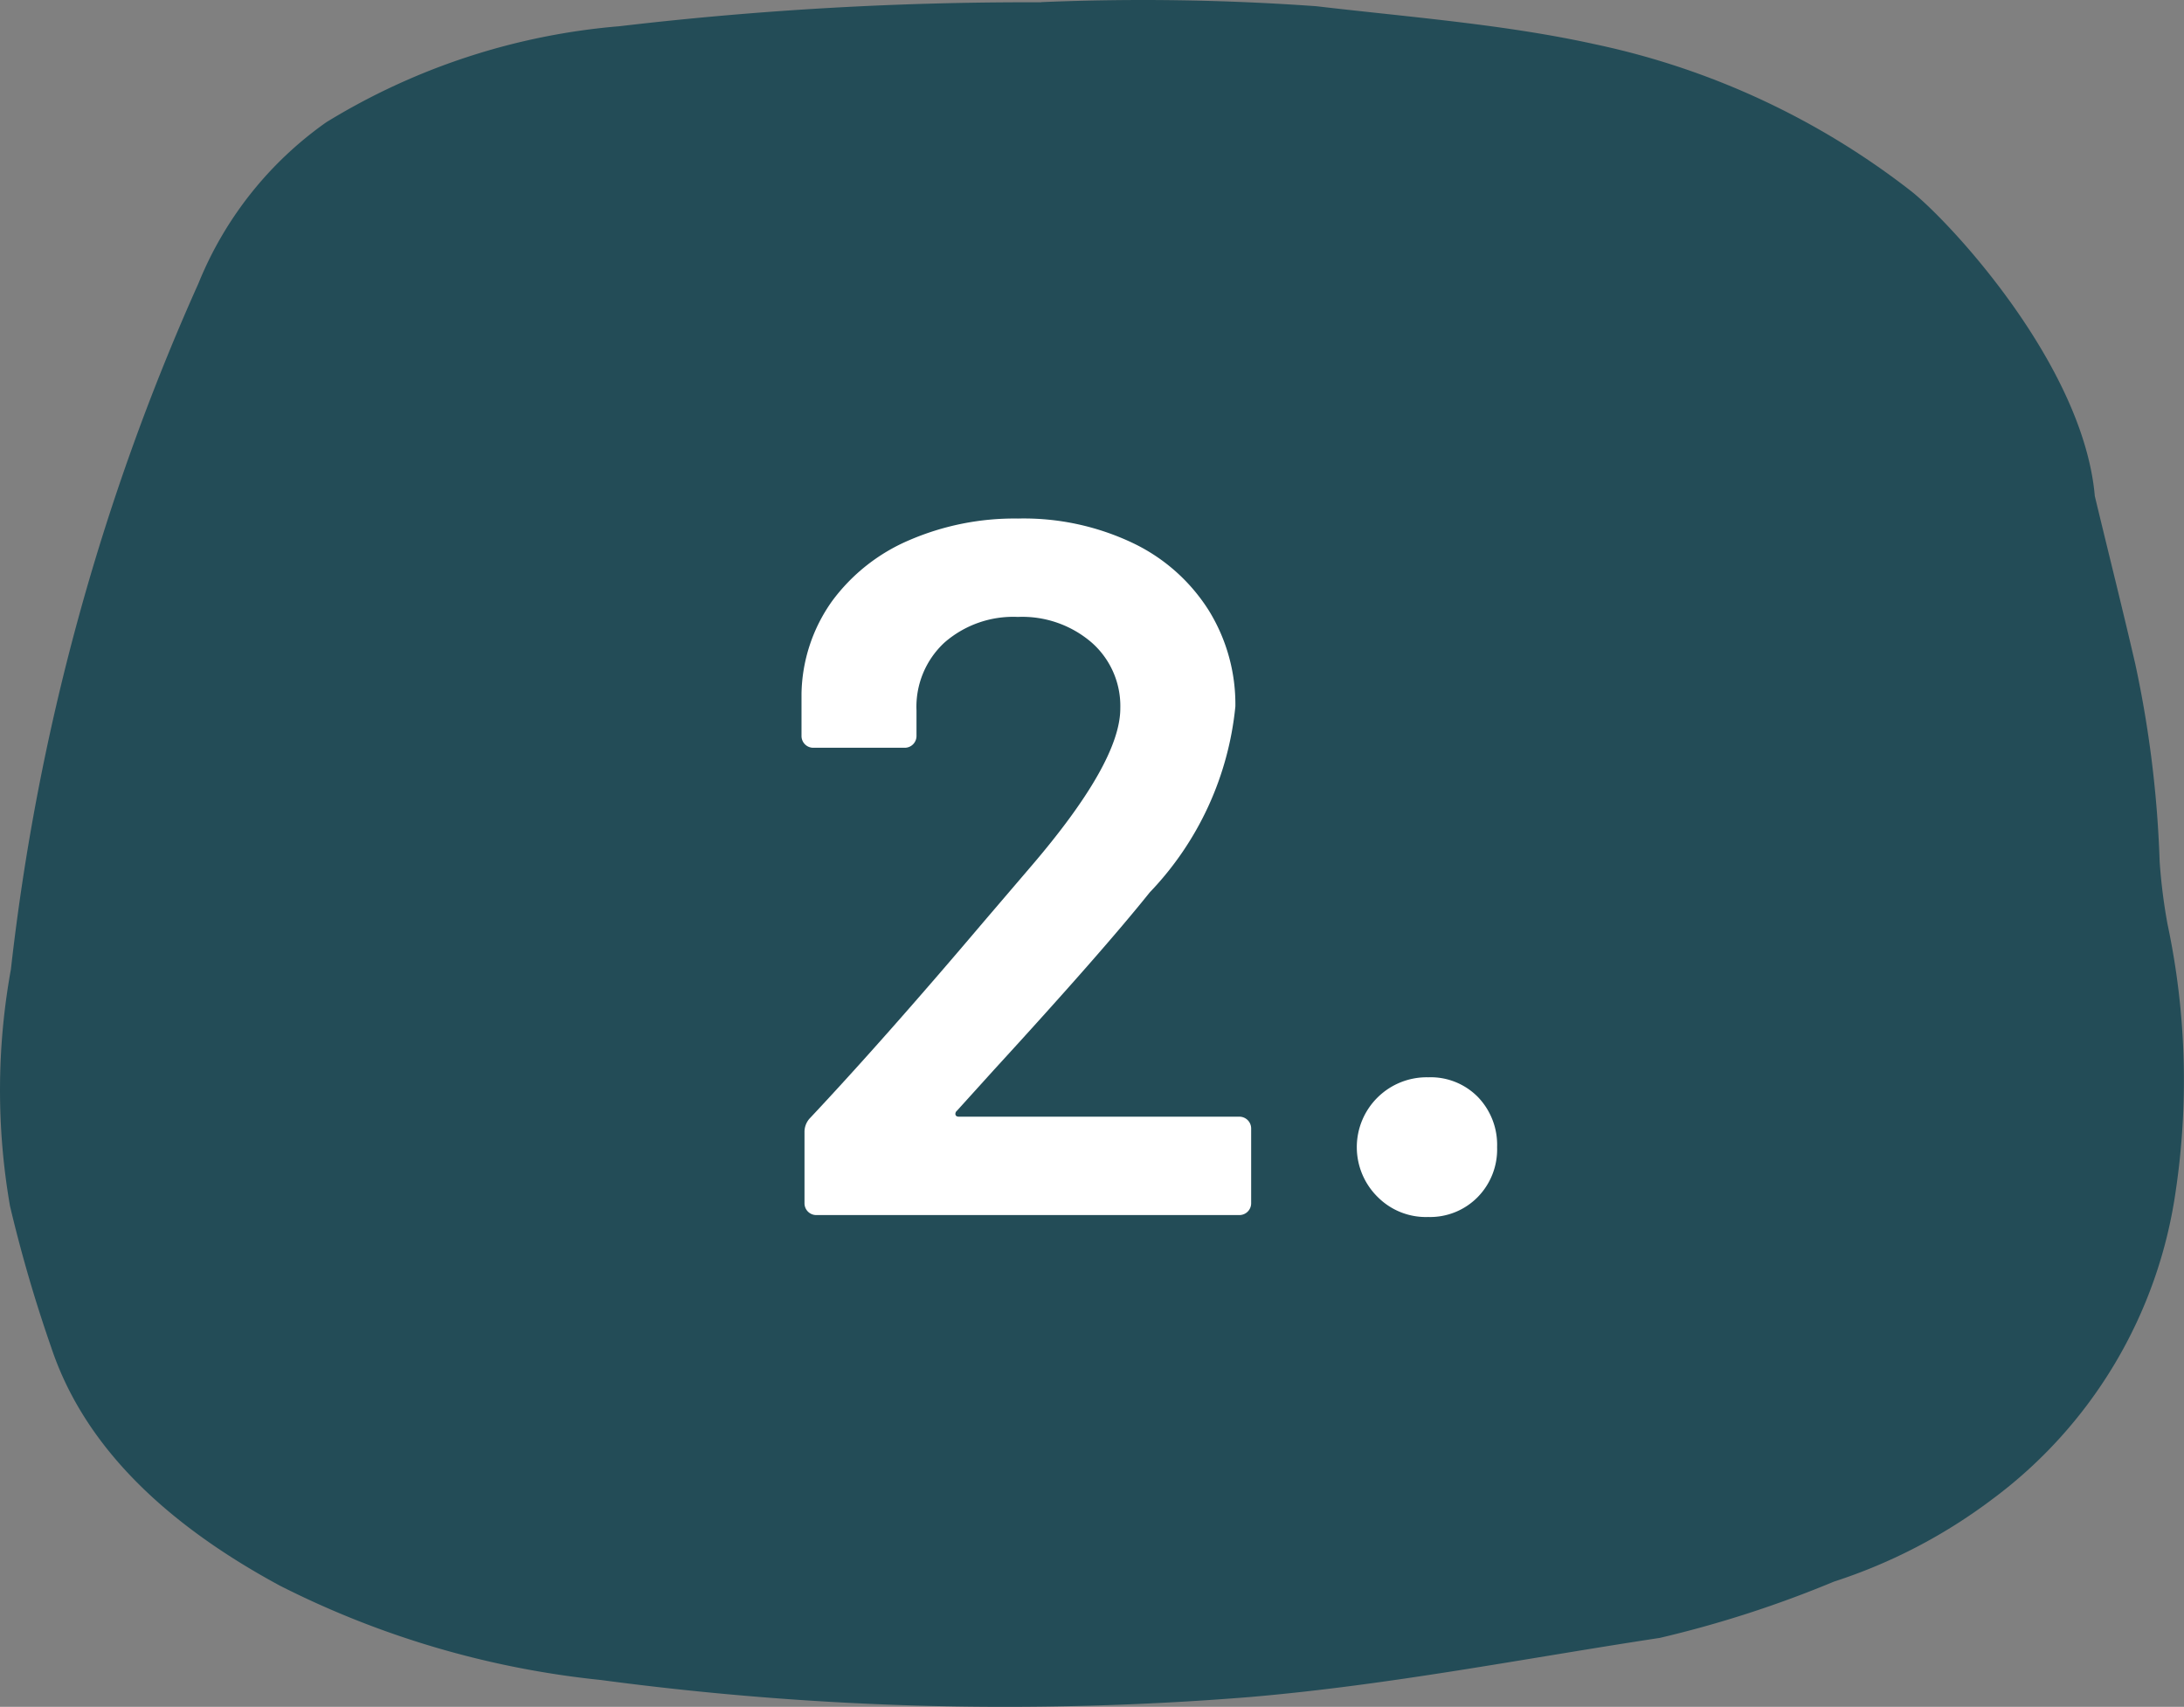 <svg xmlns="http://www.w3.org/2000/svg" width="53.279" height="41.639" viewBox="0 0 53.279 41.639"><rect x="0" y="0" width="53.279" height="41.639" fill="#808080" stroke="none"/><g id="number_2_icon" data-name="number 2 icon" transform="translate(-427.459 -1106.733)"><path id="Path_1979" data-name="Path 1979" d="M290.859,2.512a59.225,59.225,0,0,1,6.715.1c2.285.268,4.606.443,6.811.931a18.9,18.9,0,0,1,7.7,3.583c.96.761,4.2,4.252,4.477,7.435.328,1.367.672,2.733.988,4.1a27.035,27.035,0,0,1,.594,4.819A13.681,13.681,0,0,0,318.335,25a18.351,18.351,0,0,1,.2,6.521,11.351,11.351,0,0,1-4.487,7.523,13.116,13.116,0,0,1-3.849,2,27.187,27.187,0,0,1-4.248,1.373c-3.324.505-6.573,1.147-9.993,1.442a74.522,74.522,0,0,1-15.841-.415,22.363,22.363,0,0,1-7.828-2.3c-2.825-1.526-4.792-3.43-5.586-5.83a34.843,34.843,0,0,1-1-3.432,16.5,16.5,0,0,1,.022-5.775A56.237,56.237,0,0,1,270.3,9.374a8.882,8.882,0,0,1,3.118-3.931A16.237,16.237,0,0,1,280.57,3.1a85.384,85.384,0,0,1,10.3-.584" transform="translate(162 1104.273)" fill="#234c57"></path><path id="Path_1980" data-name="Path 1980" d="M288.769,29.654q.012.048.084.048h6.84a.287.287,0,0,1,.288.288v1.824a.287.287,0,0,1-.288.288h-10.32a.287.287,0,0,1-.288-.288V30.087a.489.489,0,0,1,.144-.361q1.824-1.944,4.224-4.776l1.128-1.319q2.208-2.568,2.208-3.889a2.062,2.062,0,0,0-.7-1.608,2.594,2.594,0,0,0-1.8-.624,2.55,2.55,0,0,0-1.788.624,2.134,2.134,0,0,0-.684,1.657v.623a.287.287,0,0,1-.288.288H285.3a.287.287,0,0,1-.288-.288V19.383a4,4,0,0,1,.744-2.256,4.547,4.547,0,0,1,1.884-1.489,6.476,6.476,0,0,1,2.652-.528,6.192,6.192,0,0,1,2.808.6,4.455,4.455,0,0,1,1.848,1.643,4.347,4.347,0,0,1,.648,2.34,7.634,7.634,0,0,1-2.088,4.536q-1.152,1.44-3.792,4.32l-.912,1.008a.1.1,0,0,0-.036.1" transform="translate(162 1104.273)" fill="#fff"></path><path id="Path_1981" data-name="Path 1981" d="M299.077,31.67a1.705,1.705,0,0,1,1.224-2.929,1.615,1.615,0,0,1,1.212.481,1.68,1.68,0,0,1,.468,1.223,1.66,1.66,0,0,1-.48,1.225,1.627,1.627,0,0,1-1.2.479,1.657,1.657,0,0,1-1.224-.479" transform="translate(162 1104.273)" fill="#fff"></path></g></svg>